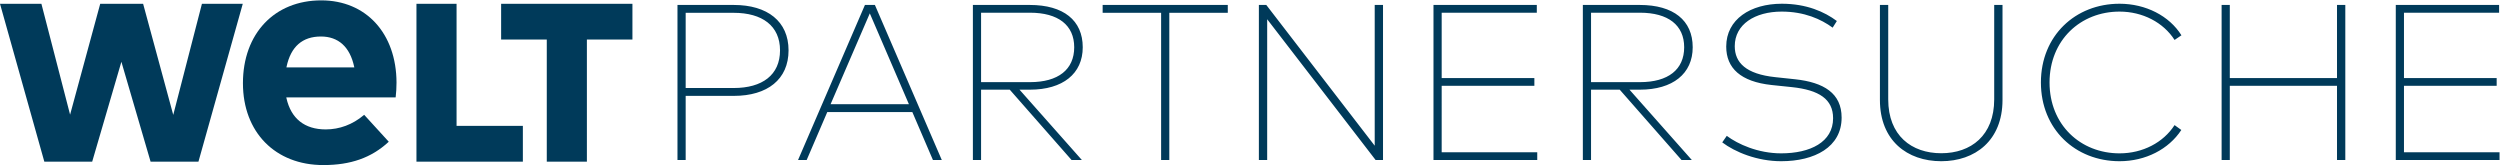 <svg width="3953" height="261" xmlns="http://www.w3.org/2000/svg"><g fill="none" fill-rule="evenodd"><path d="M0 0h1000v261H0z"/><g fill="#003A5A" fill-rule="nonzero"><path d="M864.564 255.59V62.515h-72.188V5.994H1000v56.521h-72.01V255.59zm-206.068 0V5.994h63.425V199.06h104.828v56.53zM507.957.585c-74.062 0-123.824 52.633-123.824 130.969C384.133 208.98 435.217 261 511.247 261c43.149 0 75.767-11.496 102.652-36.177l.79-.727-38.865-42.569-.794.67c-17.423 14.682-38.168 22.436-59.983 22.436-33.313 0-54.783-17.022-62.083-49.236l-.294-1.434 172.865-.008c.054-.326.103-.564.16-.992.757-5.605 1.275-14.765 1.275-22.435C626.712 52.805 578.883.585 507.957.585zm-55.082 106.031l.304-1.422c6.774-31.51 25.033-47.482 54.272-47.482 27.589 0 45.743 16.414 52.497 47.475l.309 1.429H452.875zM238.099 255.59L191.938 97.712 145.775 255.59H70.084L0 5.994h65.466l45.358 175.31 47.637-175.31h67.828l47.641 175.663L319.292 5.994h64.574L313.789 255.59z"/></g><g fill="#003A5A" fill-rule="nonzero"><path d="M1084.185 252.981V151.595h76.17c53.058 0 86.503-26.091 86.503-71.969 0-45.877-33.445-71.793-86.502-71.793h-89.129v245.148h12.958zm0-232.715h75.996c45.002 0 73.194 20.487 73.194 59.36 0 39.049-28.192 59.536-73.194 59.536h-75.996V20.267zm191.346 232.715l32.57-75.82h134.48l32.57 75.82h14.009L1383.396 7.833h-15.76l-105.762 245.148h13.658zm99.81-231.84l61.813 143.587h-123.8l61.987-143.587zm175.938 231.84V141.789h45.352l97.709 111.192h16.285l-98.585-111.192h16.46c52.006 0 83.525-25.215 83.525-67.066 0-42.55-30.468-66.89-83.7-66.89h-90.004v245.148h12.958zm0-232.89h77.396c44.477 0 69.867 19.611 69.867 54.632 0 35.197-25.215 55.159-69.867 55.159h-77.396V20.091zm297.635 232.89V20.266h92.456V7.833H1743.5v12.433h92.456V252.98zm154.75 0V30.42l171.428 222.56h11.732V7.833h-13.133v222.56L2002.263 7.832h-11.732v245.148zm427.038 0v-12.258h-151.116V135.66h146.563v-12.257h-146.563V20.09h150.416V7.833h-163.374v245.148zm85.057 0V141.789h45.353l97.709 111.192h16.284l-98.584-111.192h16.46c52.006 0 83.525-25.215 83.525-67.066 0-42.55-30.468-66.89-83.7-66.89h-90.004v245.148h12.957zm0-232.89h77.397c44.477 0 69.867 19.611 69.867 54.632 0 35.197-25.215 55.159-69.867 55.159h-77.397V20.091zm300.613 234.816c52.882 0 95.607-22.238 95.607-68.992 0-38.348-28.017-55.683-73.544-60.586l-31.344-3.327c-46.403-4.903-64.088-22.939-64.088-49.03 0-34.495 31.869-54.633 74.244-54.633 35.722 0 62.163 11.908 80.549 25.39l6.654-10.506c-19.437-14.533-47.98-27.316-87.028-27.316-49.38 0-87.903 24.515-87.903 67.766 0 34.145 22.94 55.508 71.794 60.761l32.044 3.327c43.076 4.553 65.14 19.087 65.14 49.205 0 37.823-36.248 55.509-82.125 55.509-36.597 0-68.466-14.534-85.977-27.667l-7.18 10.331c20.138 15.234 54.984 29.768 93.157 29.768zm253.158 0c53.408 0 96.834-32.57 96.834-96.833V7.834h-13.133v149.363c0 57.085-36.772 85.101-83.7 85.101-47.104 0-83.876-28.016-83.876-85.1V7.832h-13.133v150.24c0 64.264 43.251 96.834 97.008 96.834zm281.877 0c41.15 0 77.746-18.911 97.708-49.38l-10.681-7.704c-17.86 27.666-50.43 44.652-87.027 44.652-61.638 0-110.667-45.003-110.667-112.068s49.03-112.068 110.667-112.068c36.597 0 69.341 17.16 87.027 44.827l10.856-7.354c-19.261-30.819-56.559-49.905-97.883-49.905-69.868 0-124.325 50.605-124.325 124.5 0 73.895 54.457 124.5 124.325 124.5zm174.36-1.926V135.66h169.503v117.32h13.133V7.833h-13.133v115.57h-169.502V7.833h-12.958v245.148zm426.514 0v-12.258h-151.116V135.66h146.563v-12.257h-146.563V20.09h150.415V7.833h-163.373v245.148z"/></g></g></svg>